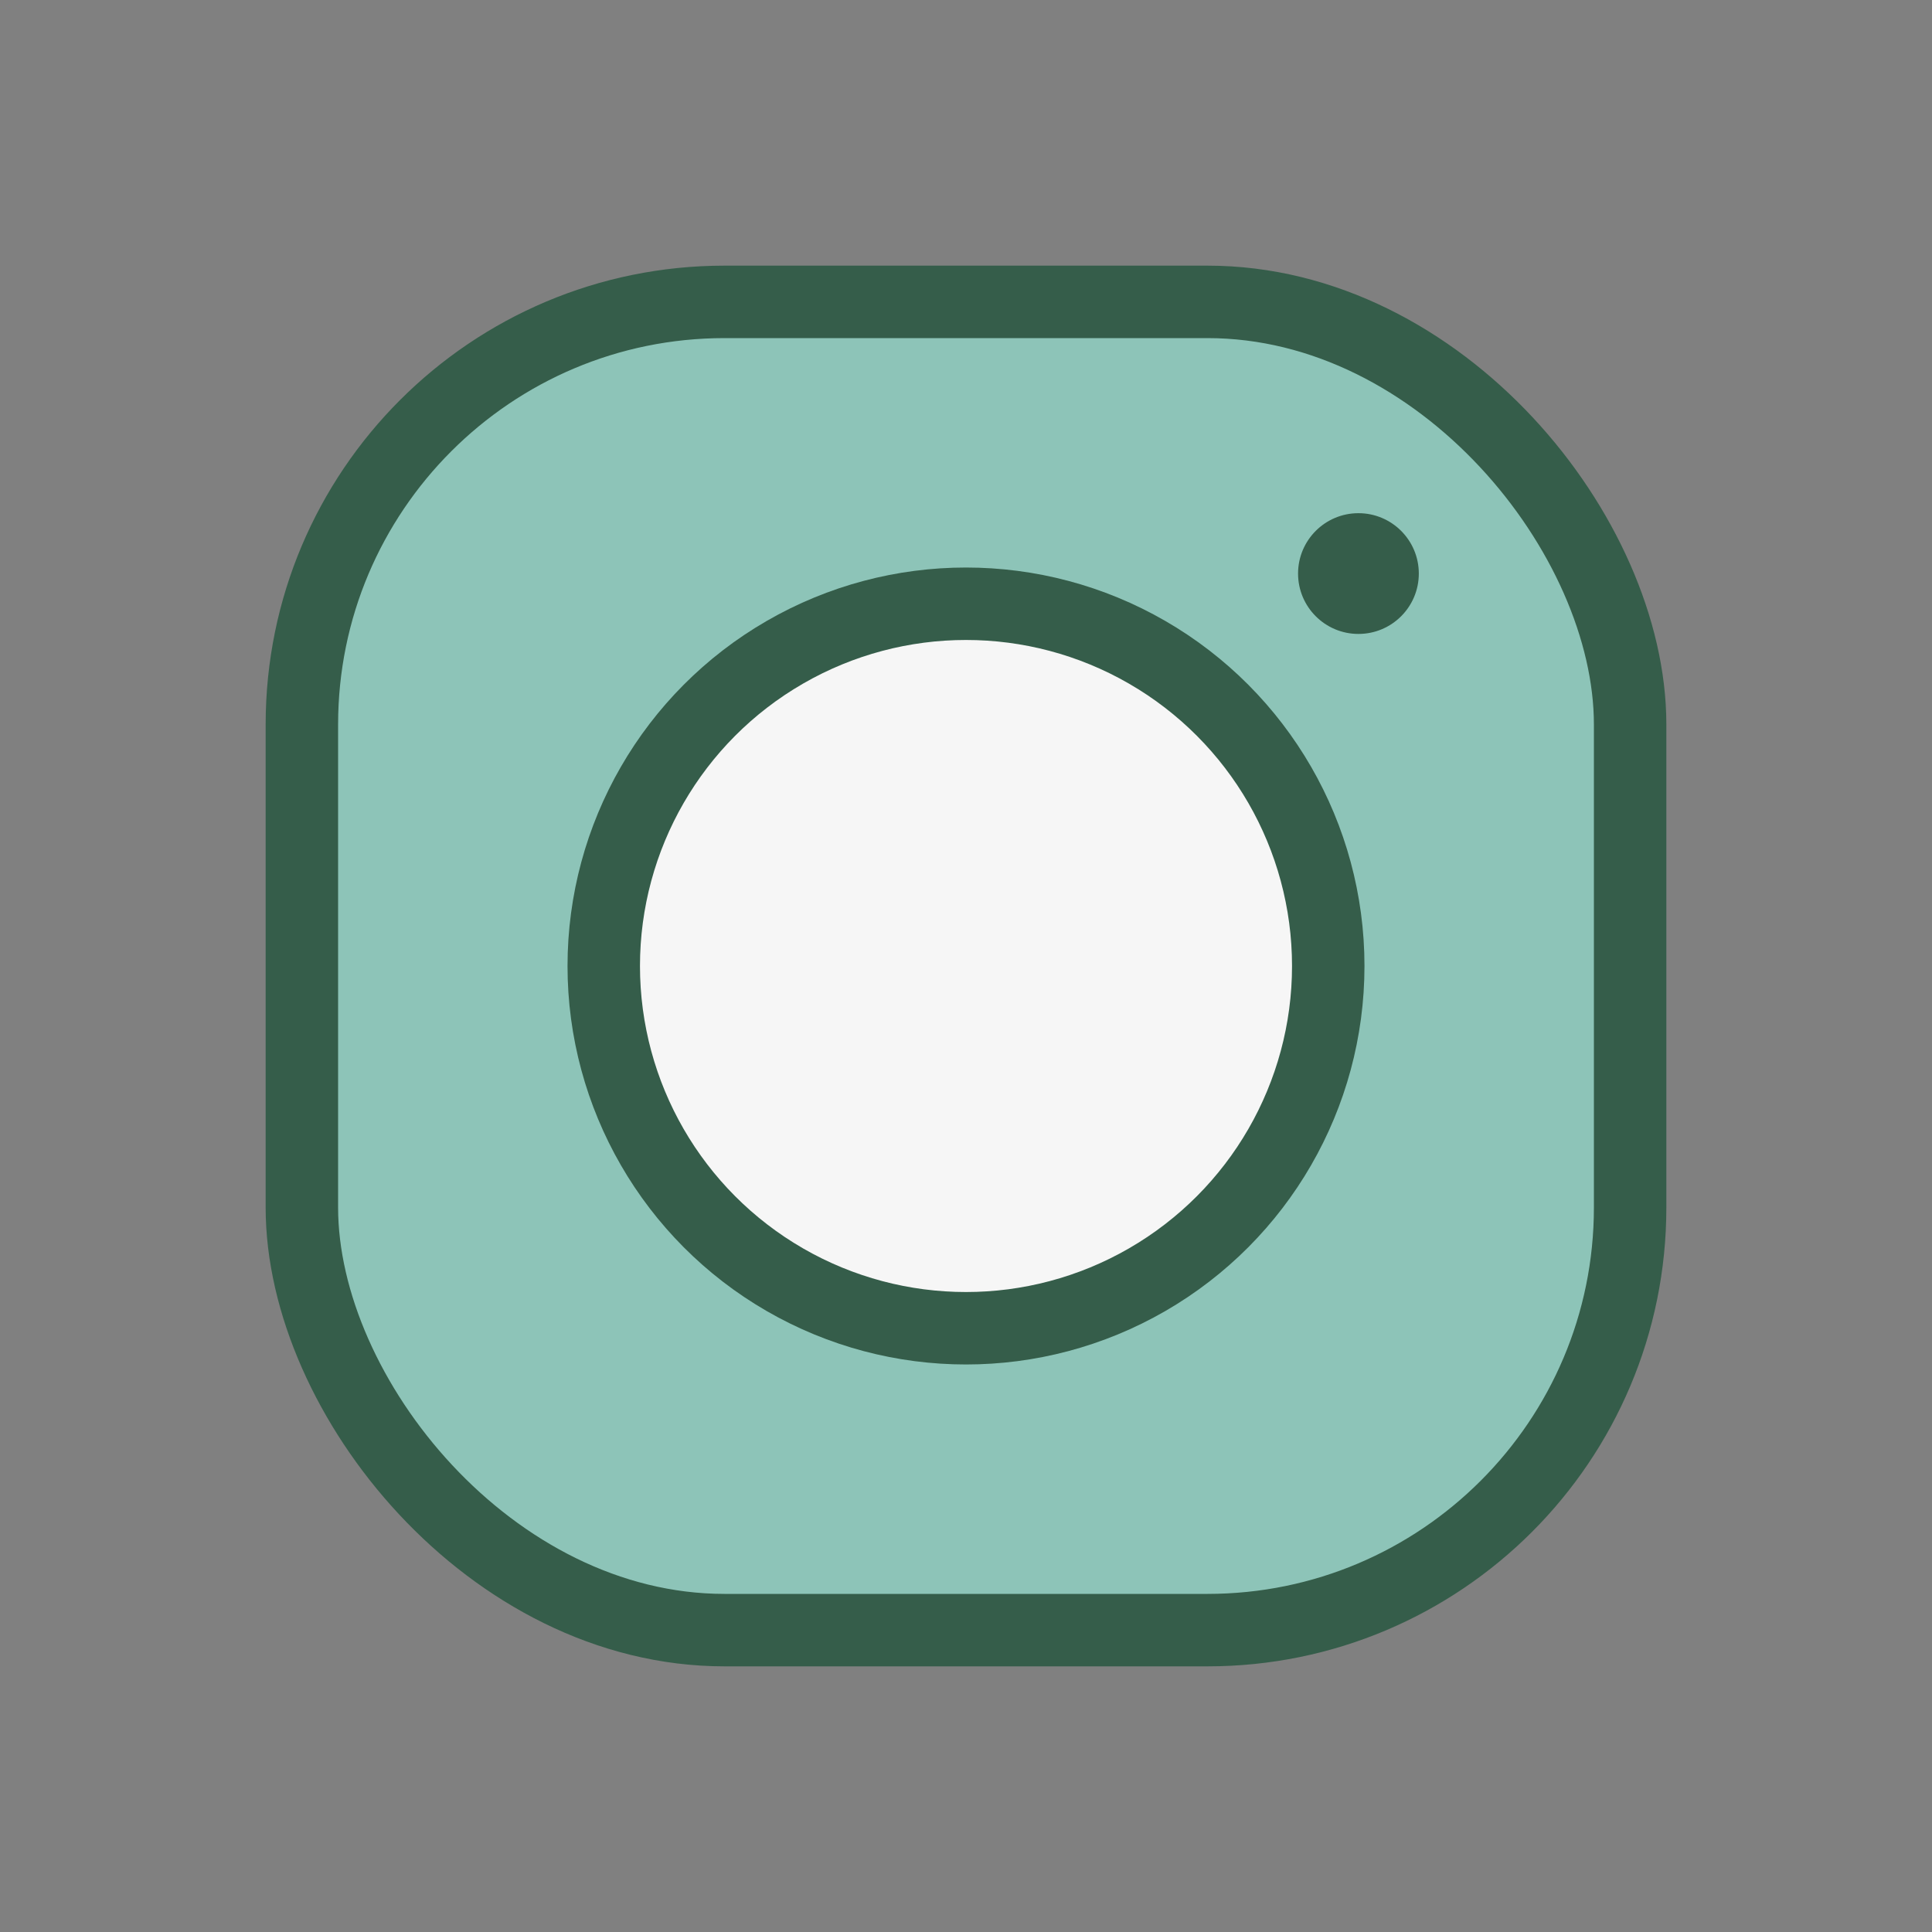 <?xml version="1.0" encoding="UTF-8"?>
<svg xmlns="http://www.w3.org/2000/svg" width="32" height="32" viewBox="0 0 32 32"><rect x="0" y="0" width="32" height="32" fill="#808080" stroke="none"/><rect x="5" y="5" width="22" height="22" rx="7" fill="#8DC4B8" stroke="#355D4A" stroke-width="1.2"/><circle cx="16" cy="16" r="6" fill="#F6F6F6" stroke="#355D4A" stroke-width="1.2"/><circle cx="22.5" cy="9.5" r="1" fill="#355D4A"/></svg>